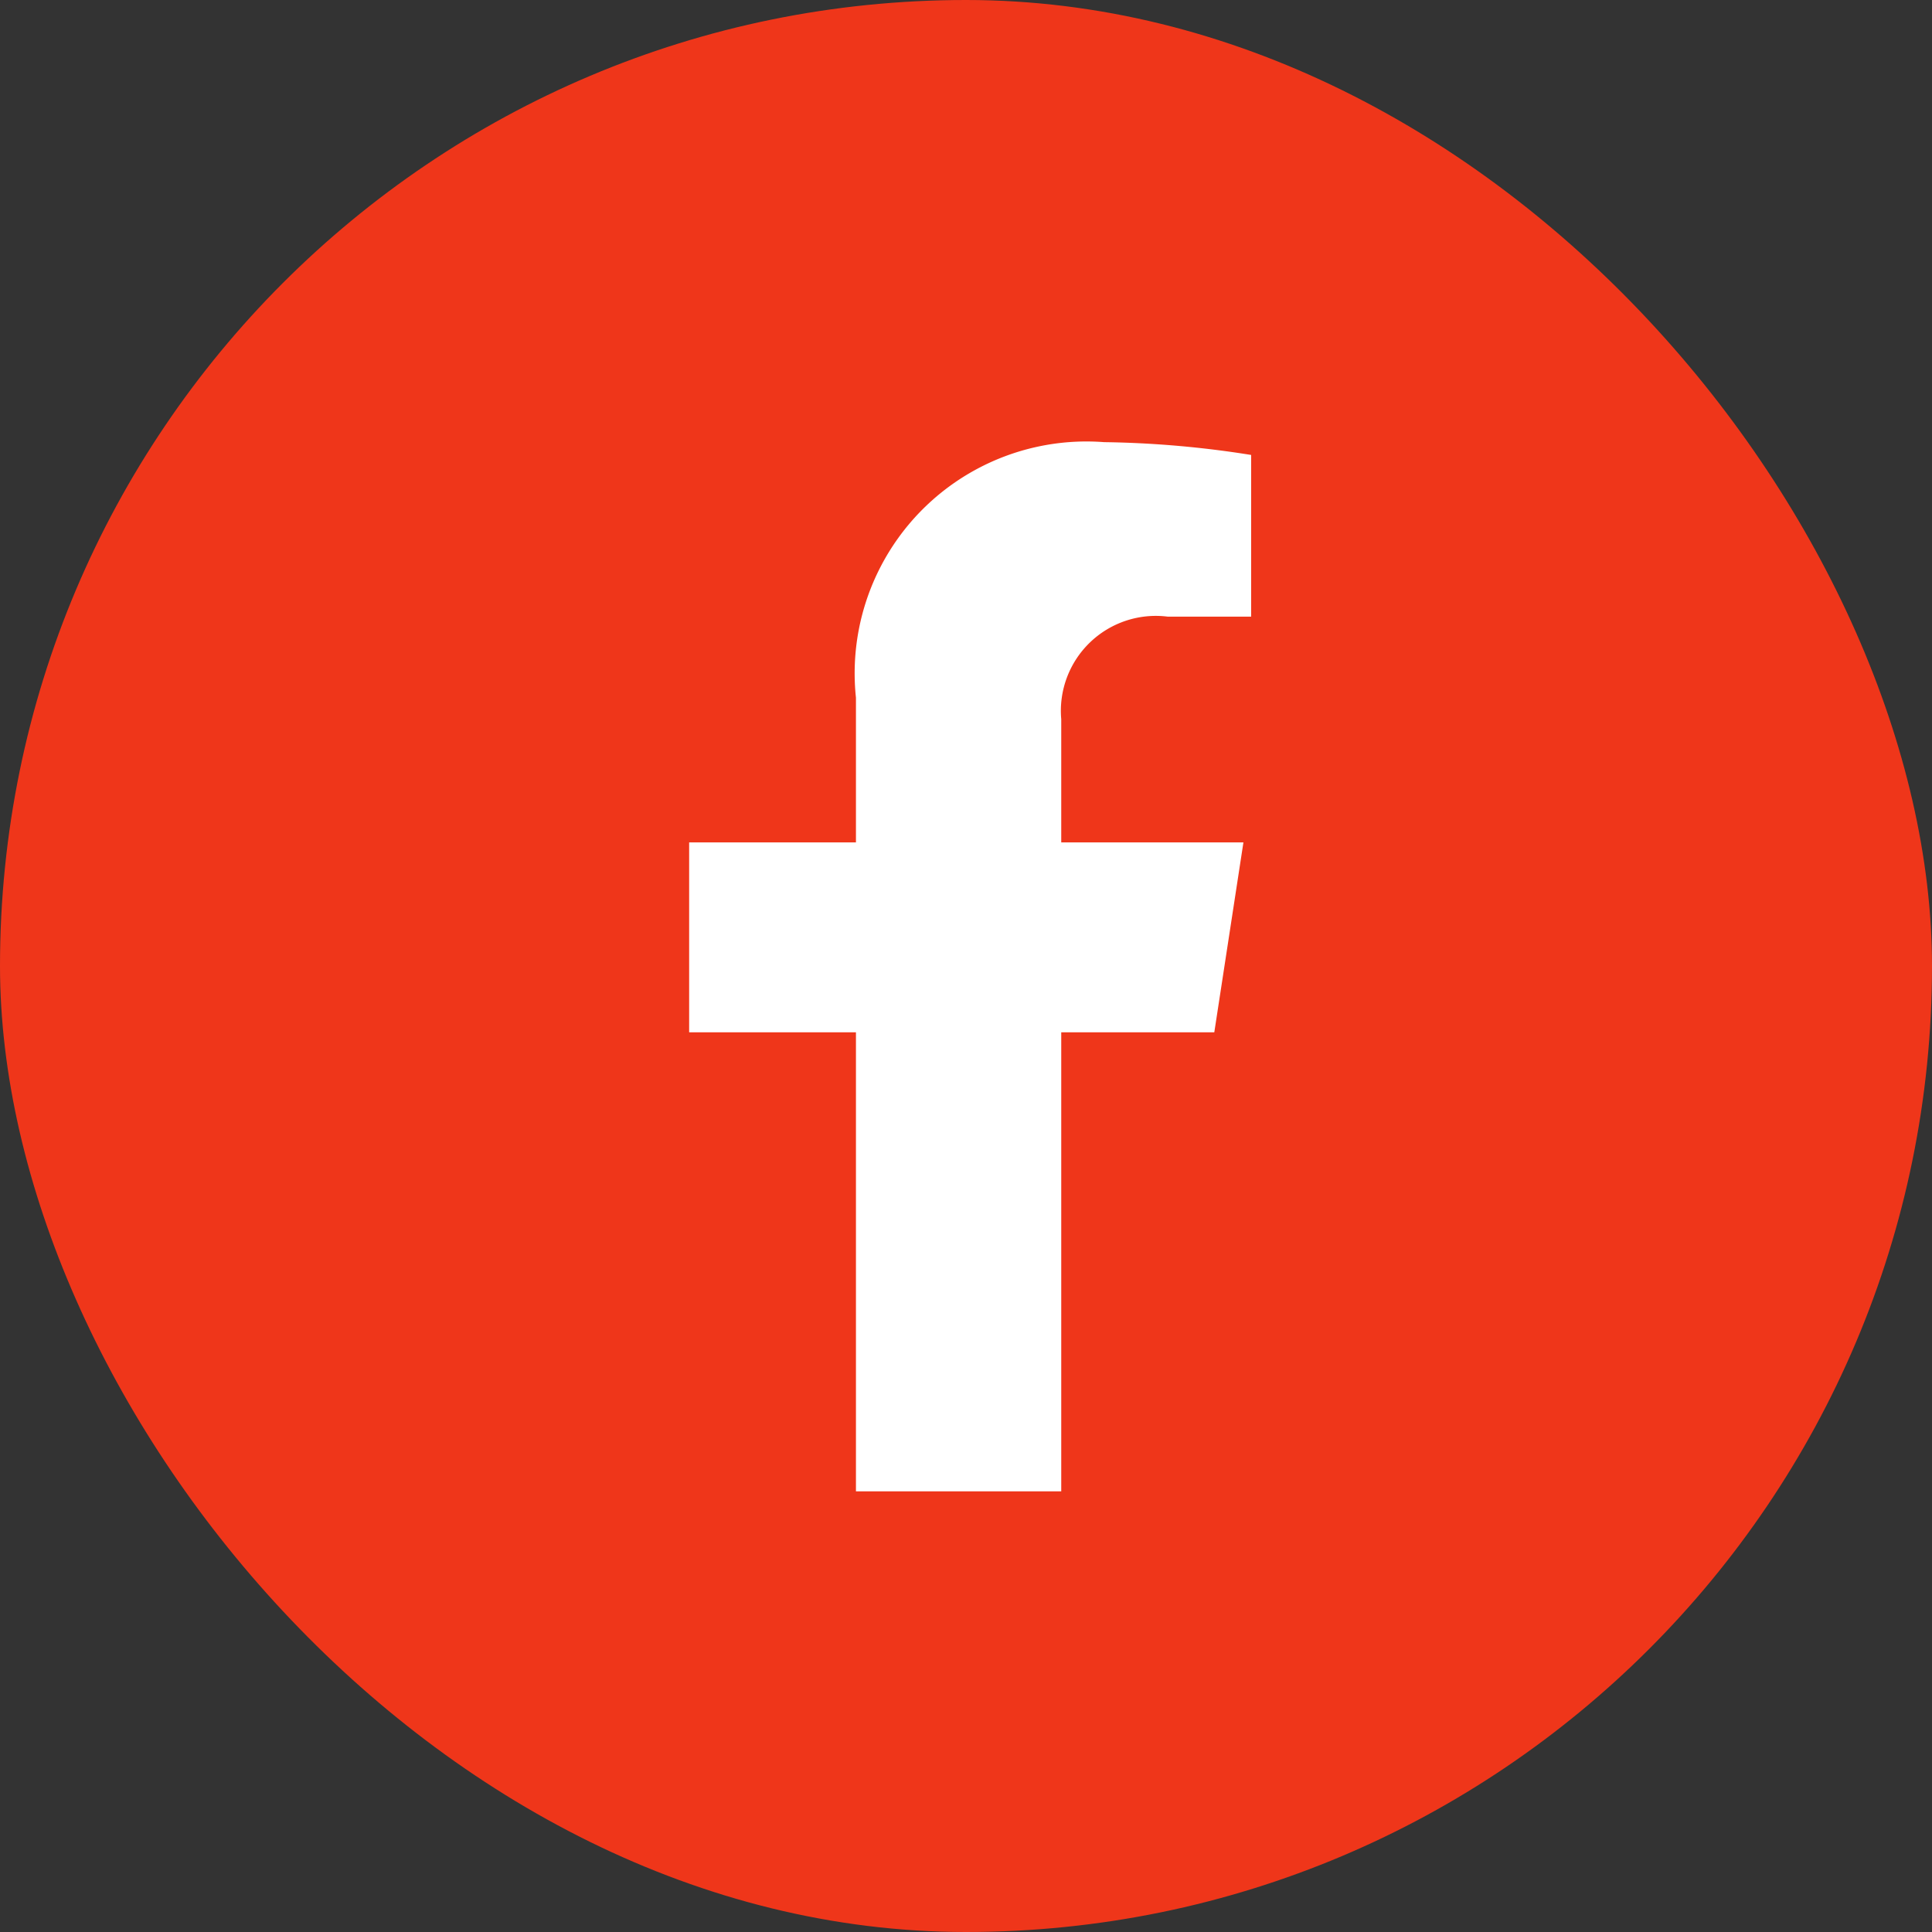 <svg xmlns="http://www.w3.org/2000/svg" width="27" height="27" viewBox="0 0 27 27">
  <rect x="0" y="0" width="27" height="27" fill="#333333" stroke="none"/>
  <g id="icon-fb" transform="translate(-888 -3)">
    <rect id="Rettangolo_59" data-name="Rettangolo 59" width="27" height="27" rx="13.5" transform="translate(888 3)" fill="#ef361a"/>
    <path id="Icon_awesome-facebook-f" data-name="Icon awesome-facebook-f" d="M8.948,8.248l.407-2.654H6.809V3.872A1.327,1.327,0,0,1,8.3,2.439H9.463V.179A14.116,14.116,0,0,0,7.408,0,3.24,3.24,0,0,0,3.94,3.572V5.594H1.609V8.248H3.94v6.415H6.809V8.248Z" transform="translate(896.022 9.179)" fill="#fff"/>
  </g>
</svg>